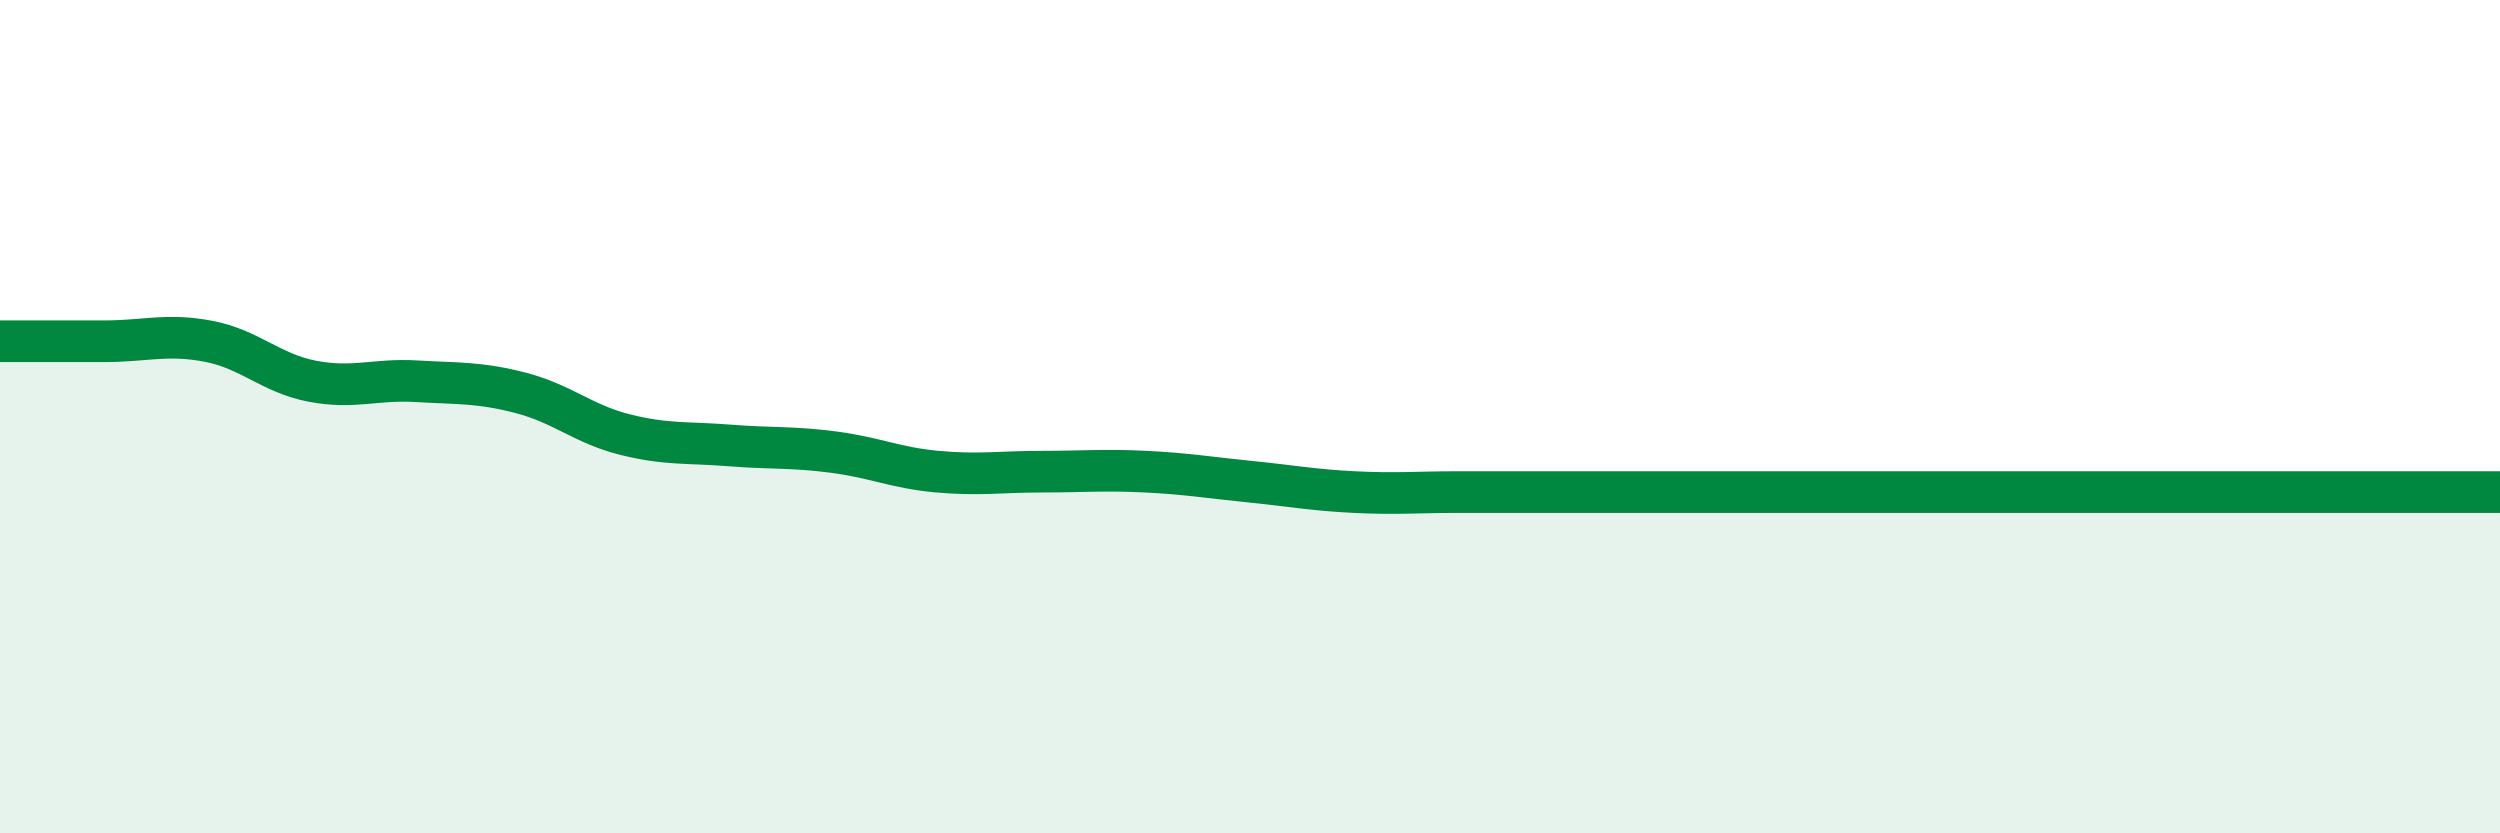 
    <svg width="60" height="20" viewBox="0 0 60 20" xmlns="http://www.w3.org/2000/svg">
      <path
        d="M 0,8.19 C 0.5,8.19 1.5,8.19 2.5,8.19 C 3.5,8.19 4,8 5,8.19 C 6,8.38 6.5,8.96 7.5,9.15 C 8.5,9.34 9,9.09 10,9.15 C 11,9.21 11.5,9.17 12.5,9.43 C 13.5,9.69 14,10.18 15,10.43 C 16,10.68 16.5,10.61 17.5,10.69 C 18.5,10.77 19,10.72 20,10.85 C 21,10.98 21.5,11.23 22.5,11.32 C 23.5,11.41 24,11.32 25,11.32 C 26,11.32 26.5,11.27 27.5,11.32 C 28.5,11.37 29,11.46 30,11.56 C 31,11.66 31.5,11.76 32.5,11.81 C 33.5,11.86 34,11.81 35,11.81 C 36,11.81 36.5,11.81 37.5,11.81 C 38.5,11.81 39,11.81 40,11.81 C 41,11.81 41.5,11.81 42.5,11.81 C 43.5,11.81 44,11.81 45,11.81 C 46,11.81 46.5,11.81 47.5,11.81 C 48.5,11.81 49,11.81 50,11.81 C 51,11.81 51.5,11.81 52.5,11.81 C 53.5,11.81 53.5,11.81 55,11.81 C 56.5,11.81 59,11.81 60,11.81L60 20L0 20Z"
        fill="#008740"
        opacity="0.1"
        stroke-linecap="round"
        stroke-linejoin="round"
      />
      <path
        d="M 0,8.19 C 0.5,8.19 1.5,8.19 2.5,8.19 C 3.5,8.19 4,8 5,8.19 C 6,8.38 6.5,8.96 7.5,9.15 C 8.5,9.34 9,9.09 10,9.15 C 11,9.21 11.5,9.17 12.5,9.43 C 13.5,9.69 14,10.18 15,10.43 C 16,10.68 16.5,10.61 17.5,10.69 C 18.5,10.77 19,10.72 20,10.85 C 21,10.98 21.5,11.23 22.5,11.32 C 23.5,11.41 24,11.32 25,11.32 C 26,11.32 26.5,11.27 27.5,11.32 C 28.5,11.37 29,11.46 30,11.56 C 31,11.66 31.5,11.76 32.5,11.81 C 33.5,11.86 34,11.81 35,11.81 C 36,11.81 36.5,11.81 37.5,11.81 C 38.5,11.81 39,11.81 40,11.81 C 41,11.81 41.5,11.81 42.5,11.81 C 43.5,11.81 44,11.81 45,11.81 C 46,11.81 46.5,11.81 47.5,11.81 C 48.5,11.81 49,11.81 50,11.81 C 51,11.81 51.5,11.81 52.5,11.81 C 53.5,11.81 53.5,11.81 55,11.81 C 56.5,11.81 59,11.81 60,11.81"
        stroke="#008740"
        stroke-width="1"
        fill="none"
        stroke-linecap="round"
        stroke-linejoin="round"
      />
    </svg>
  